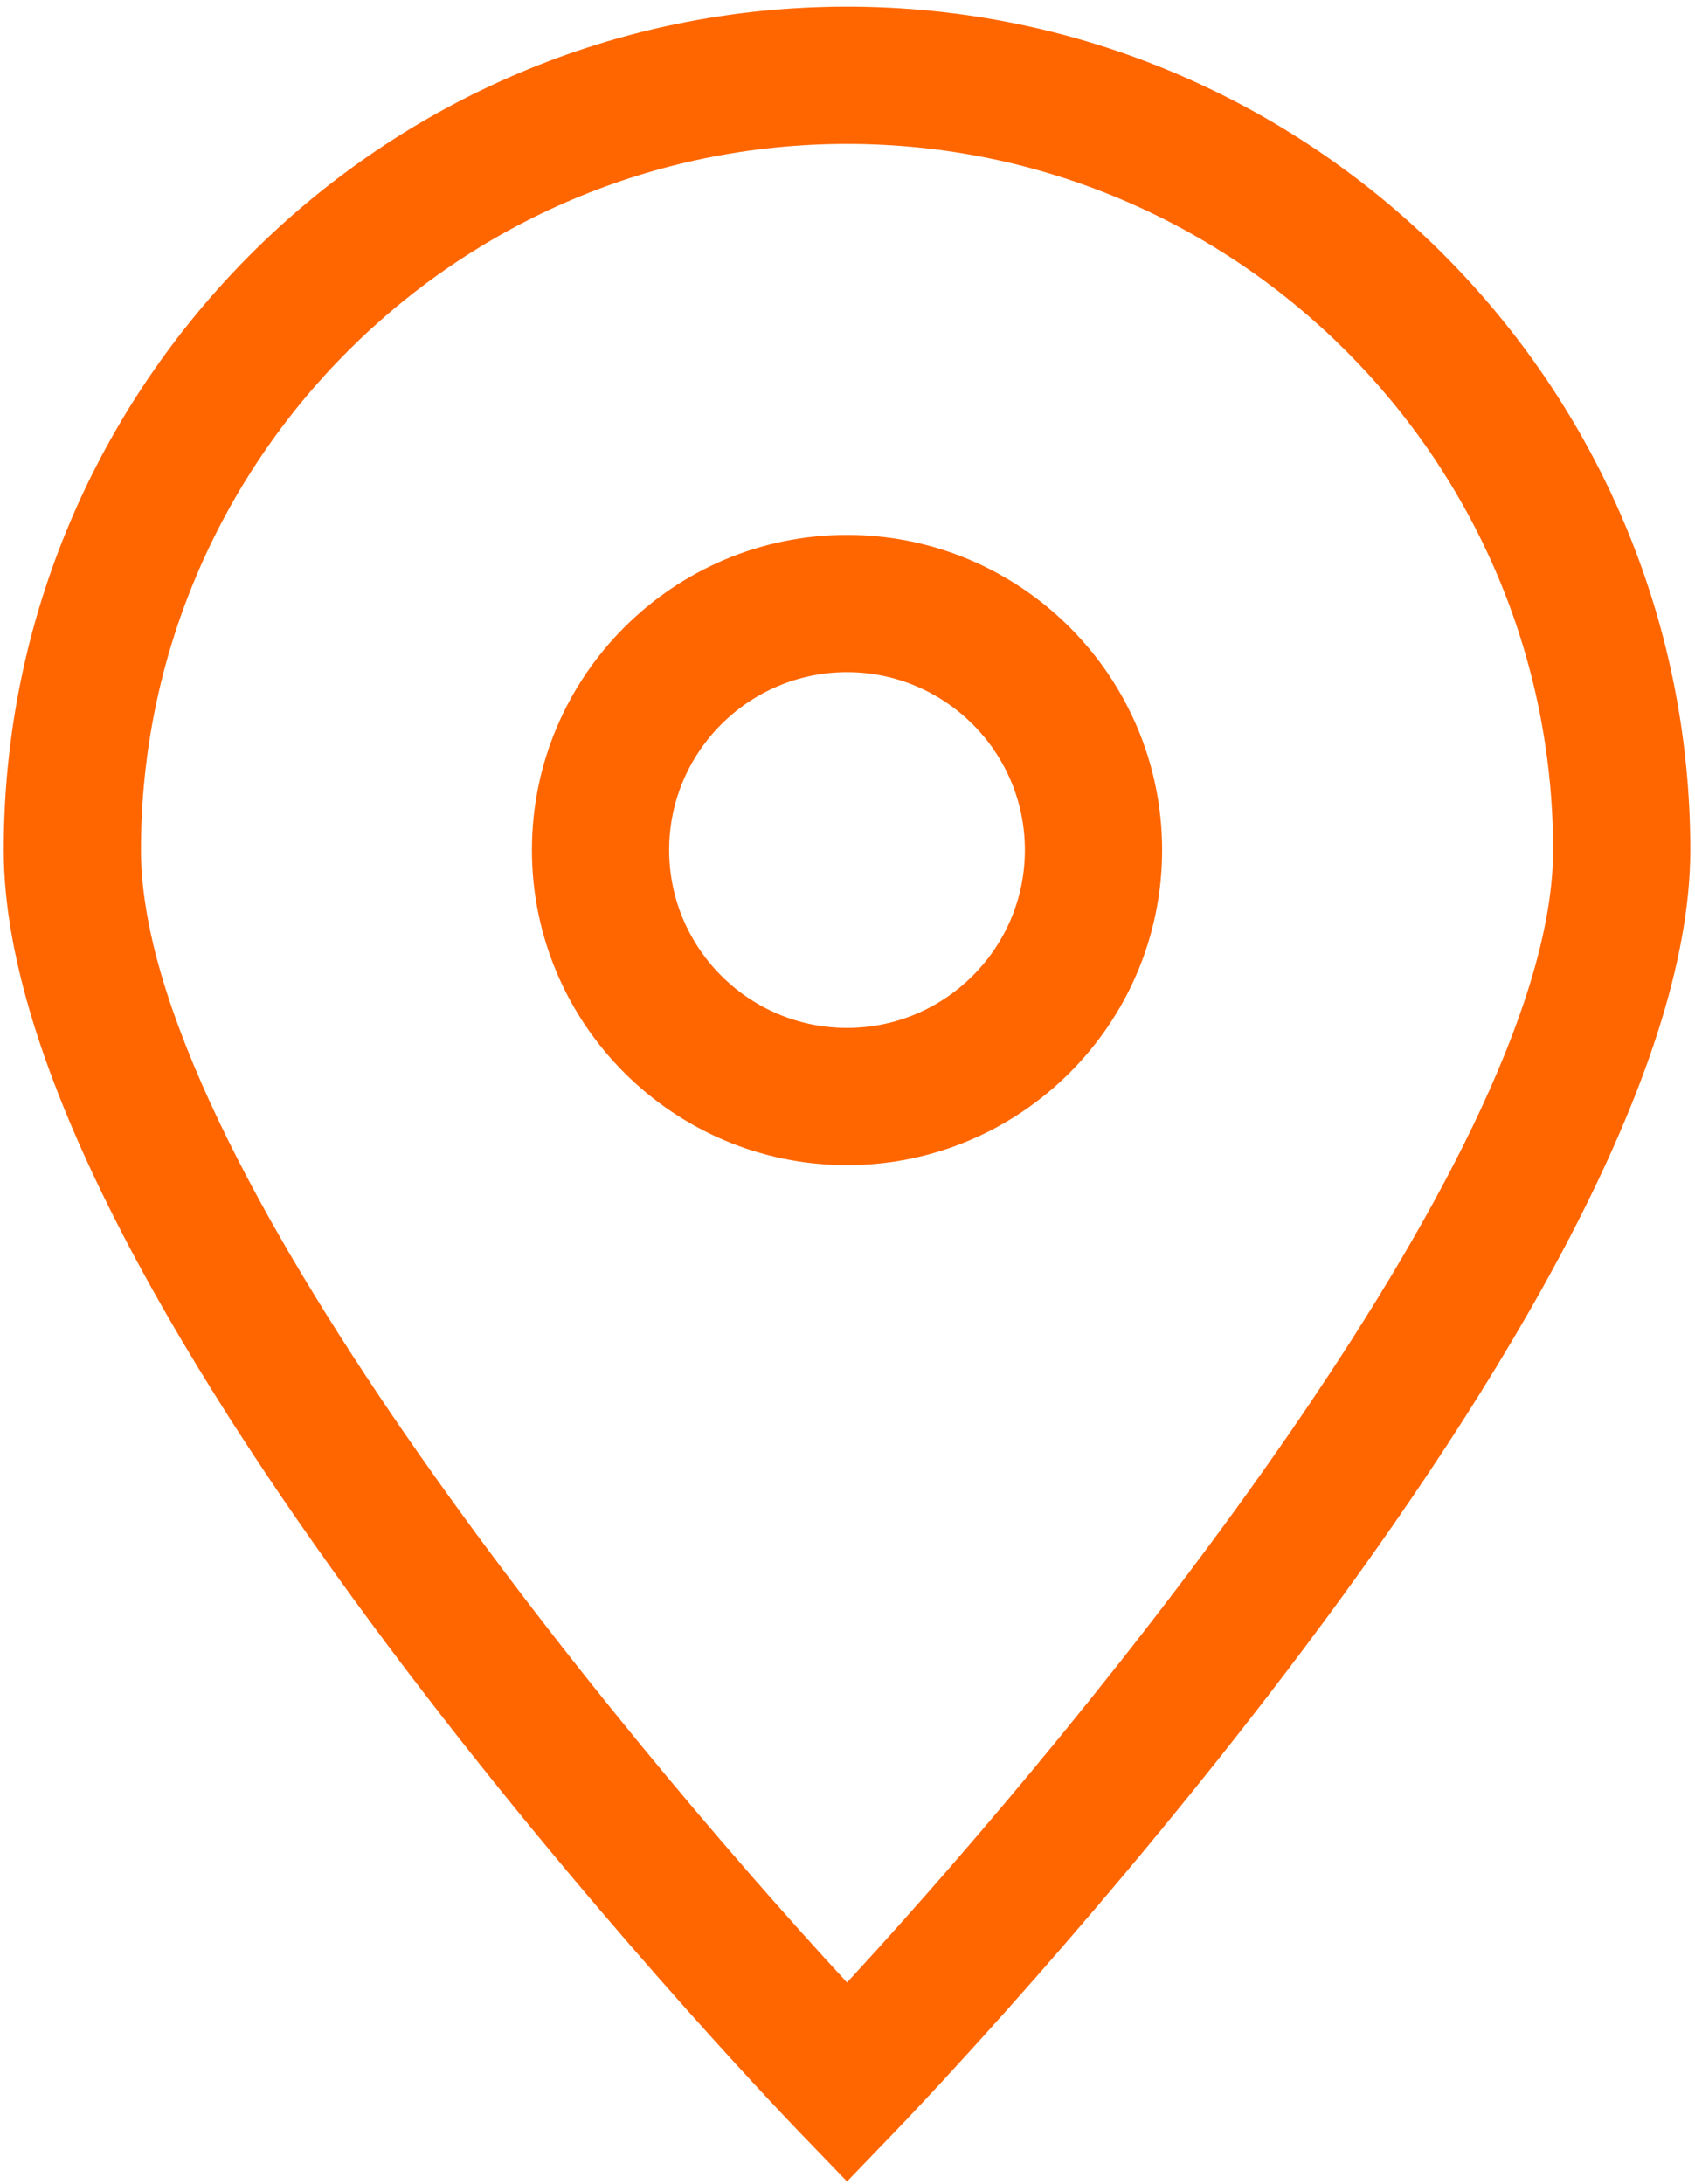 <?xml version="1.0" encoding="UTF-8"?> <svg xmlns="http://www.w3.org/2000/svg" xmlns:xlink="http://www.w3.org/1999/xlink" width="201px" height="259px" viewBox="0 0 201 259" version="1.1"><title>Combined Shape</title><g id="Page-1" stroke="none" stroke-width="1" fill="none" fill-rule="evenodd"><path d="M100.442,0.791 C155.582,0.791 200.442,45.651 200.442,100.791 C200.442,154.192 110.148,248.588 106.304,252.581 L106.304,252.581 L100.442,258.669 L94.58,252.581 C90.738,248.588 0.442,154.192 0.442,100.791 C0.442,45.651 45.302,0.791 100.442,0.791 Z M100.442,17.063 C54.274,17.063 16.714,54.623 16.714,100.791 C16.714,136.938 72.541,204.857 100.442,235.07 L100.441,235.069 L101.287,234.153 C129.169,203.814 183.067,137.925 184.153,101.885 L184.17,100.791 C184.17,54.623 146.61,17.063 100.442,17.063 Z M100.442,63.427 C121.044,63.427 137.807,80.189 137.807,100.791 C137.807,121.394 121.044,138.156 100.442,138.156 C79.839,138.156 63.077,121.394 63.077,100.791 C63.077,80.189 79.839,63.427 100.442,63.427 Z M100.442,79.701 C88.811,79.701 79.349,89.163 79.349,100.793 C79.349,112.424 88.811,121.886 100.442,121.886 C112.072,121.886 121.535,112.424 121.535,100.793 C121.535,89.163 112.072,79.701 100.442,79.701 Z" id="Combined-Shape" fill="#FF6600" fill-rule="nonzero"></path></g></svg> 